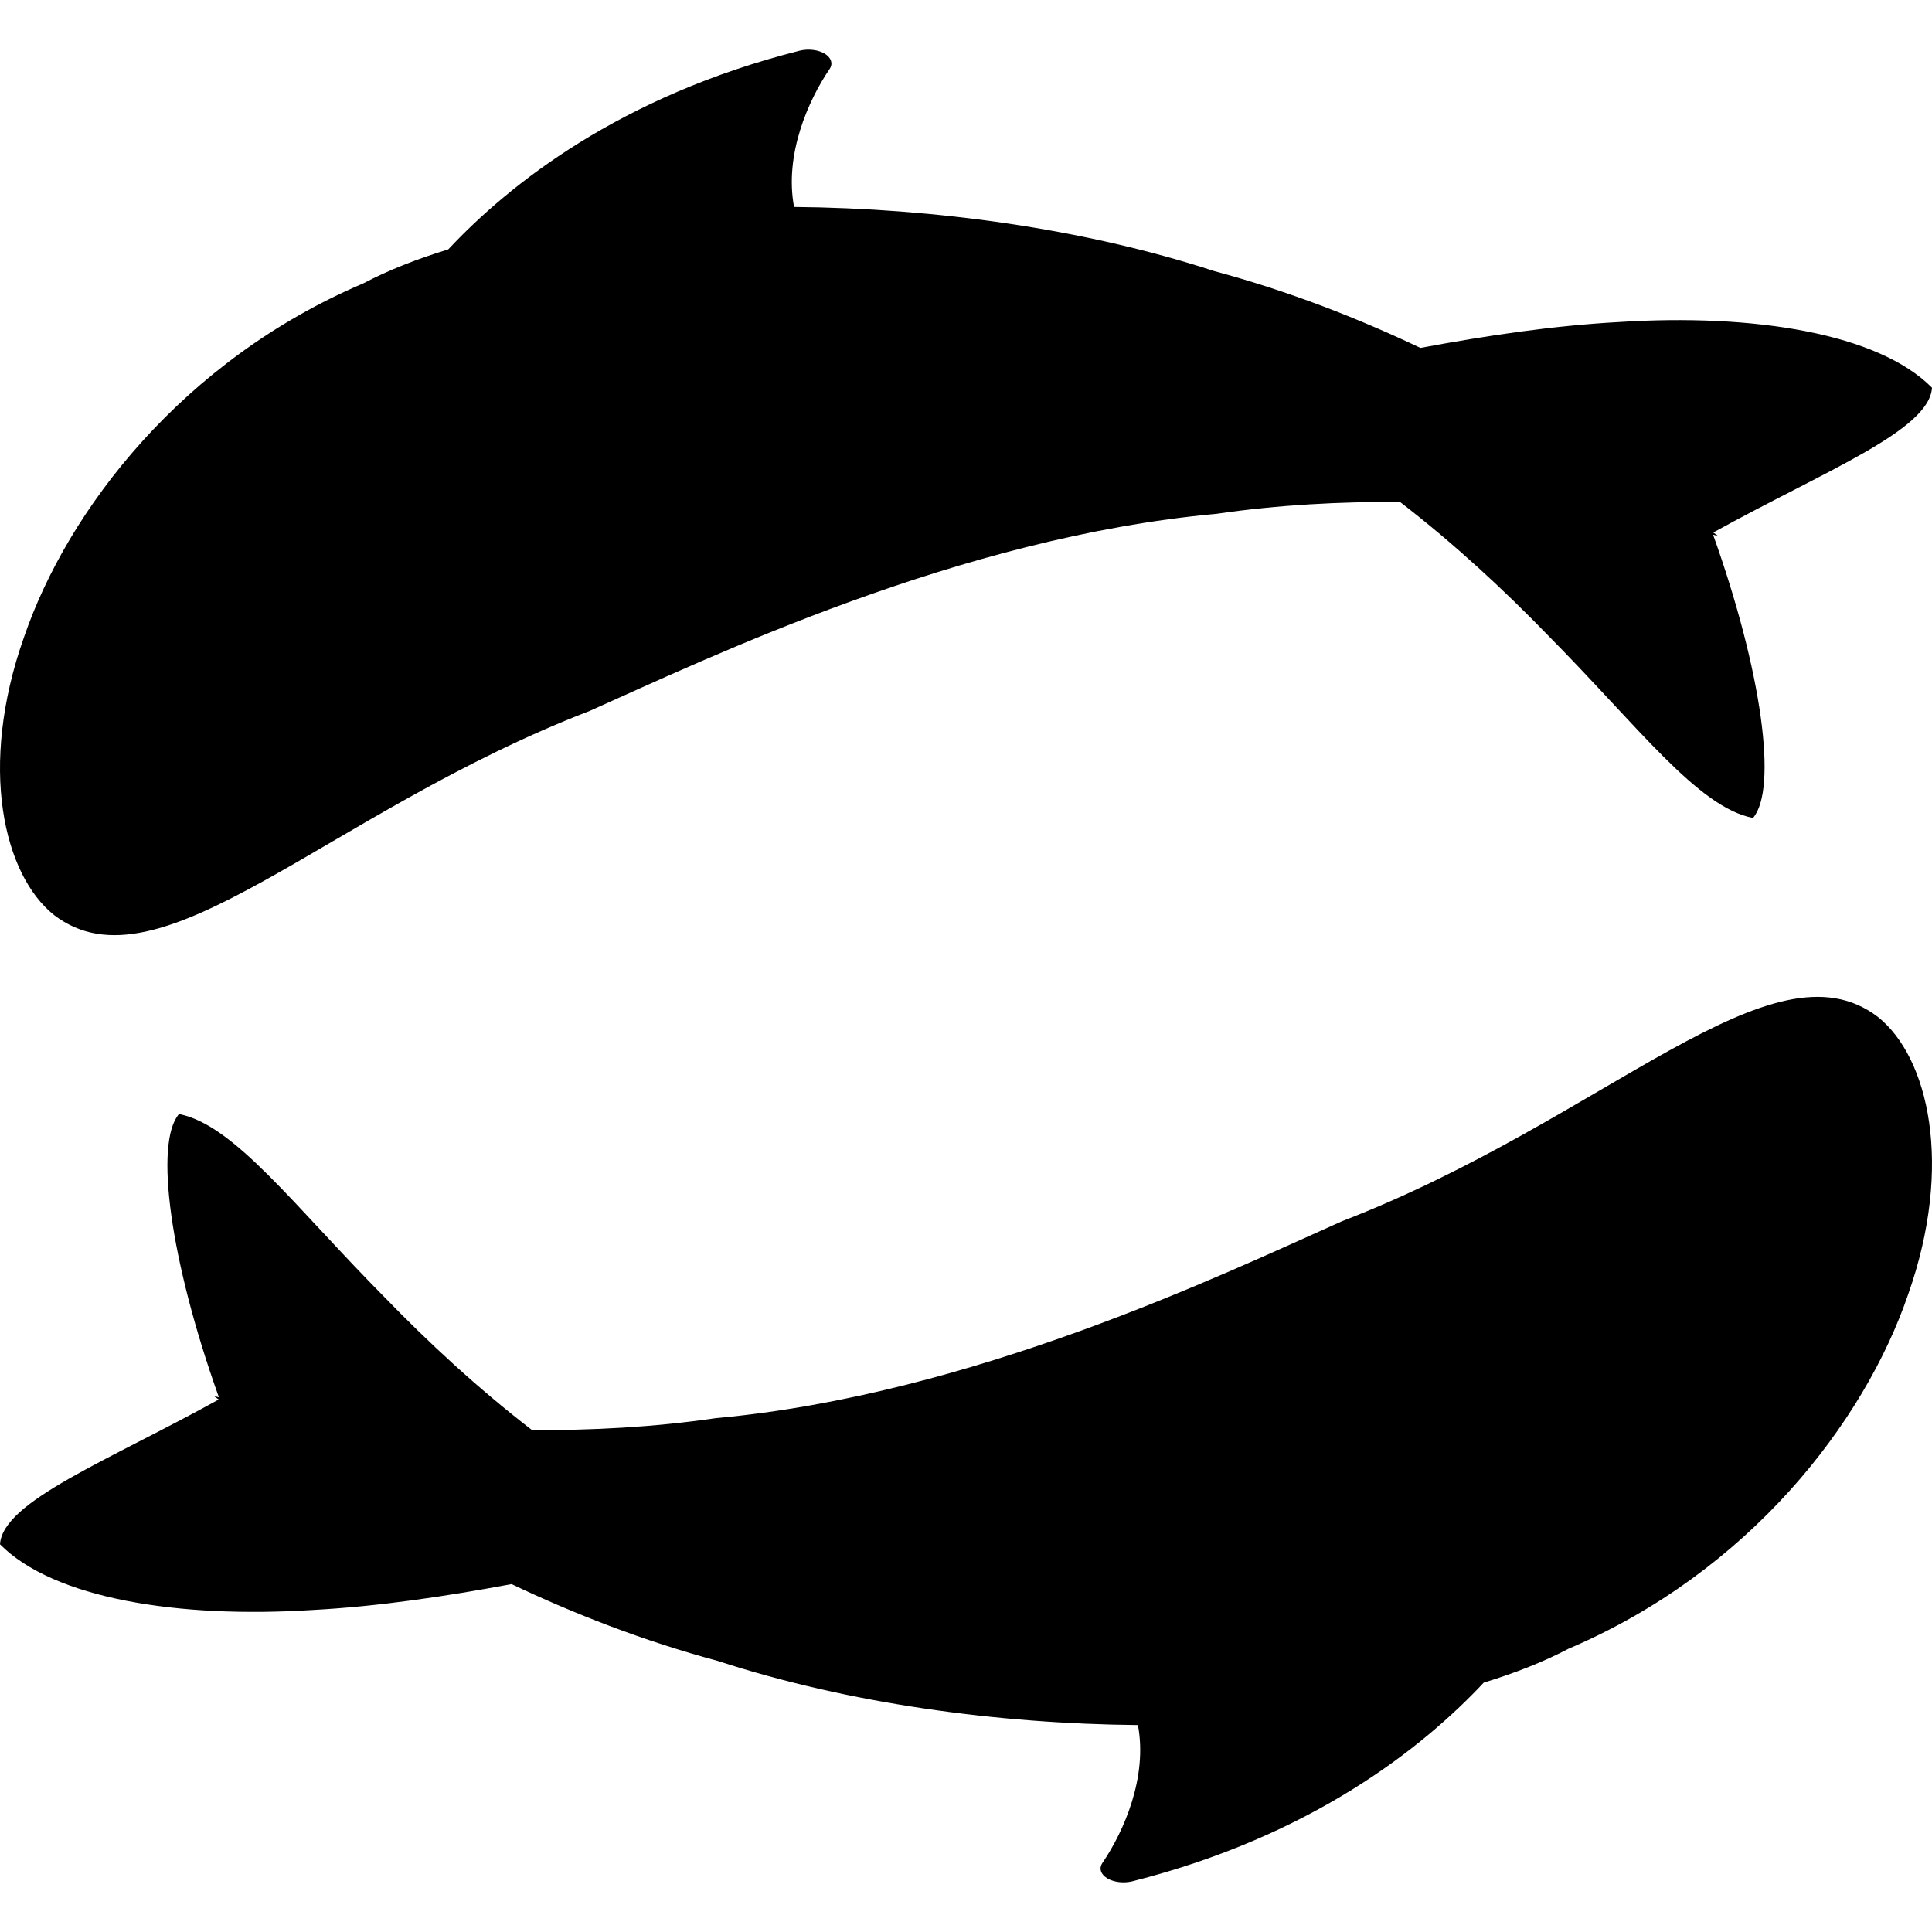 <?xml version="1.0" encoding="iso-8859-1"?>
<!-- Uploaded to: SVG Repo, www.svgrepo.com, Generator: SVG Repo Mixer Tools -->
<svg fill="#000000" height="800px" width="800px" version="1.1" id="Layer_1" xmlns="http://www.w3.org/2000/svg" xmlns:xlink="http://www.w3.org/1999/xlink" 
	 viewBox="0 0 460.96 460.96" xml:space="preserve">
<g>
	<g>
		<g>
			<path d="M410.254,127.96c0.084,0.011-0.048-0.027-0.364-0.104C410.166,128.032,410.294,128.077,410.254,127.96z"/>
			<path d="M12.898,218.324c25.261,19.334,64.91-24.449,127.797-48.704c28.743-12.8,88.207-41.446,149.53-47.026
				c14.822-2.169,29.756-2.921,43.817-2.829c12.997,10.016,24.907,21.096,35.12,31.64c21.577,21.769,35.921,41.235,49.099,43.754
				c5.919-6.944,2.108-35.026-9.525-67.569c0.509,0.112,0.896,0.201,1.154,0.264c-0.248-0.159-0.618-0.428-1.115-0.804
				c26.281-14.563,51.571-24.289,52.185-34.544c-12.816-12.961-42.492-17.731-74.691-15.667c-15.51,0.83-31.592,3.227-47.364,6.169
				c-14.74-7.012-31.308-13.52-49.259-18.348c-31.16-10.16-66.711-14.982-100.19-15.286c-2.329-12.43,3.323-25.342,8.51-32.959
				c0.82-1.248,0.368-2.66-1.176-3.602c-1.542-0.942-3.893-1.23-5.986-0.726c-42.863,10.834-69.269,31.852-83.856,47.413
				c-7.614,2.328-14.424,5.032-20.224,8.087C43.62,85.939,16.149,121.588,5.718,152.045C-5.231,182.981,0.86,208.726,12.898,218.324
				z"/>
			<path d="M448.063,242.638c-25.261-19.334-64.911,24.449-127.797,48.704c-28.743,12.8-88.207,41.446-149.531,47.026
				c-14.822,2.169-29.756,2.921-43.817,2.829c-12.997-10.016-24.907-21.096-35.12-31.64c-21.577-21.769-35.921-41.235-49.099-43.754
				c-5.919,6.944-2.108,35.026,9.525,67.569c-0.509-0.113-0.896-0.202-1.154-0.264c0.248,0.159,0.618,0.427,1.115,0.804
				C25.904,348.473,0.614,358.2,0,368.455c12.816,12.961,42.492,17.731,74.691,15.667c15.509-0.83,31.592-3.227,47.364-6.169
				c14.74,7.012,31.307,13.52,49.259,18.348c31.16,10.16,66.711,14.981,100.19,15.286c2.329,12.43-3.324,25.342-8.51,32.958
				c-0.82,1.248-0.368,2.66,1.176,3.602c1.542,0.941,3.893,1.23,5.986,0.726c42.863-10.834,69.268-31.851,83.856-47.412
				c7.614-2.328,14.424-5.032,20.224-8.087c43.104-18.352,70.575-54.001,81.005-84.458
				C466.191,277.981,460.1,252.237,448.063,242.638z"/>
			<path d="M50.706,333.002c-0.084-0.011,0.048,0.027,0.364,0.104C50.795,332.93,50.666,332.886,50.706,333.002z"/>
		</g>
	</g>
</g>
</svg>